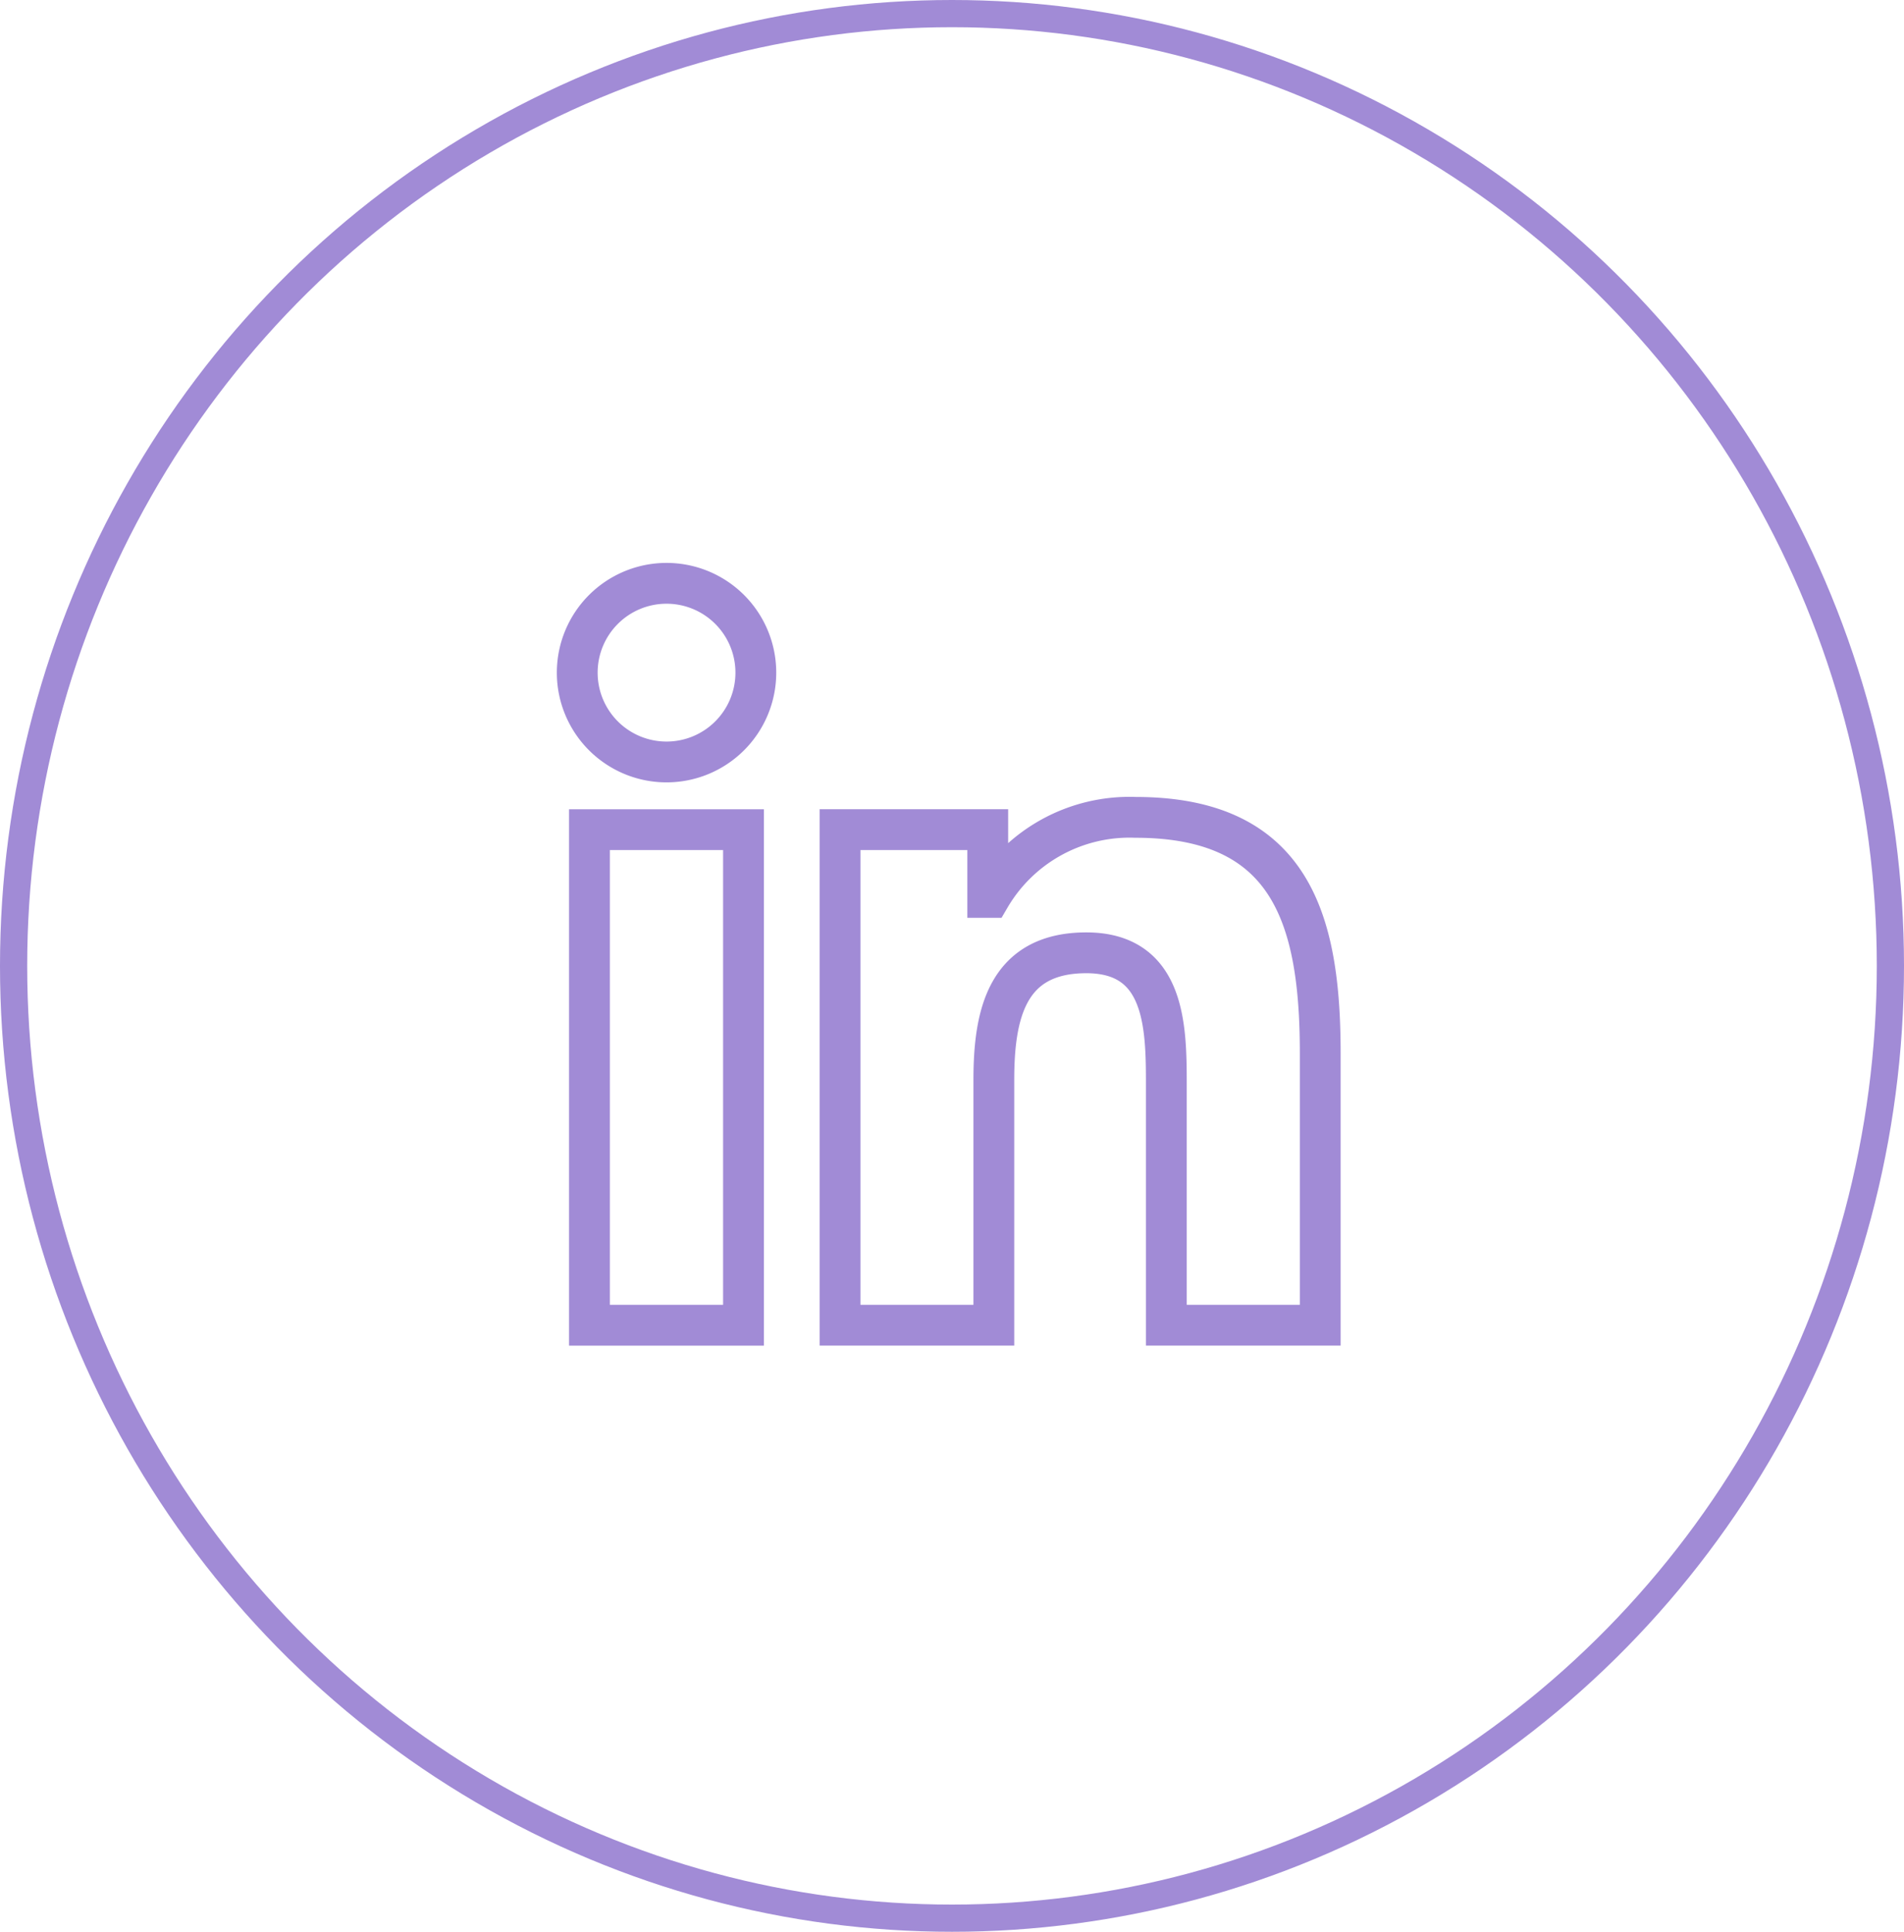 <svg xmlns="http://www.w3.org/2000/svg" width="70" height="71" viewBox="0 0 70 71"><defs><style>      .cls-1, .cls-2, .cls-4 {        fill: none;      }      .cls-1, .cls-2 {        stroke: #a18bd6;      }      .cls-2 {        stroke-width: 1.5px;      }      .cls-3 {        stroke: none;      }    </style></defs><g id="Grupo_34546" data-name="Grupo 34546" transform="translate(0.309 -0.145)"><g id="Elipse_18" data-name="Elipse 18" class="cls-1" transform="translate(-0.309 0.145)"><ellipse class="cls-3" cx="35" cy="35.5" rx="35" ry="35.5"></ellipse><ellipse class="cls-4" cx="35" cy="35.5" rx="34.5" ry="35"></ellipse></g><g id="linkedin-112" transform="translate(20.913 21.584)"><path id="Trazado_44852" data-name="Trazado 44852" class="cls-2" d="M.449,9.279H6.112V27.493H.449ZM3.281.225A3.283,3.283,0,1,1,0,3.509,3.284,3.284,0,0,1,3.281.225" transform="translate(0 -0.225)"></path><path id="Trazado_44853" data-name="Trazado 44853" class="cls-2" d="M89.456,80.322h5.43v2.491h.077a5.948,5.948,0,0,1,5.356-2.942c5.732,0,6.791,3.771,6.791,8.675v9.99h-5.658V89.679c0-2.113-.037-4.83-2.942-4.83-2.946,0-3.4,2.3-3.4,4.678v9.009H89.456Z" transform="translate(-79.794 -71.269)"></path></g></g></svg>